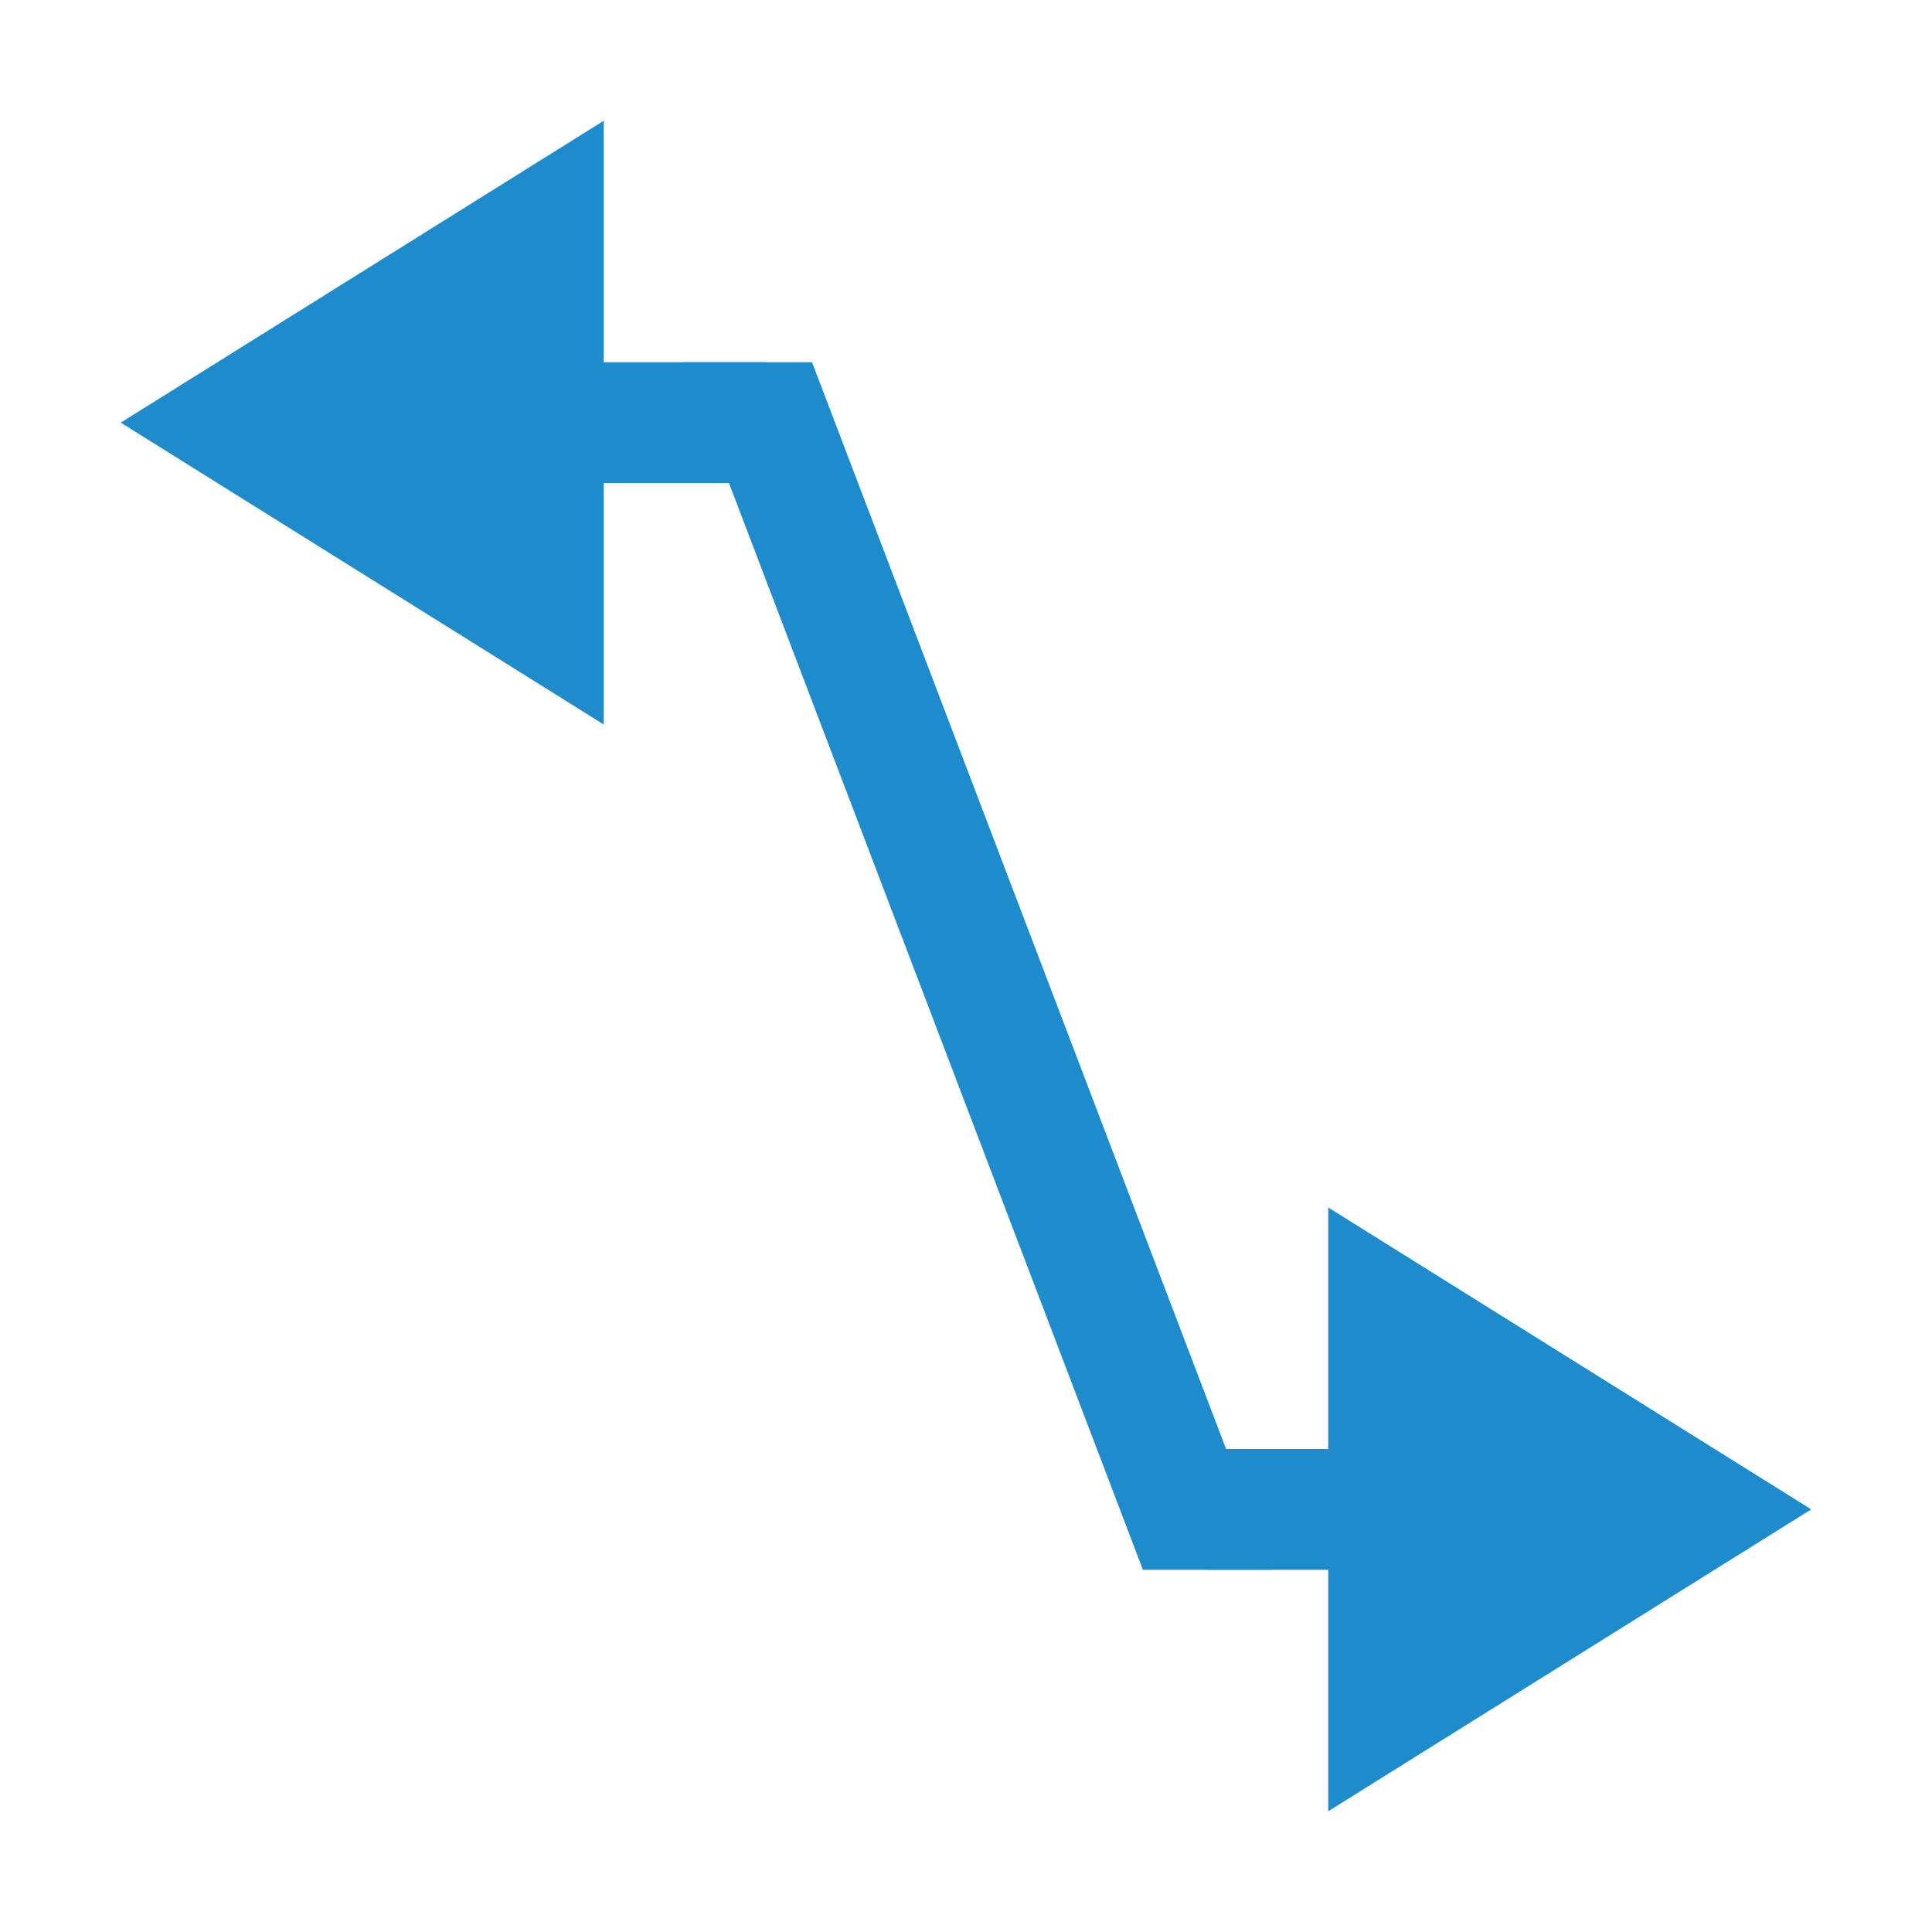 <svg viewBox="0 0 16 16" xmlns="http://www.w3.org/2000/svg">/&amp;gt;<g fill="#1e8bcd"><path d="m3 3h3.336v1h-3.336z"/><path d="m10 12h3v1h-3z"/><g fill-rule="evenodd"><path d="m5.656 3 3.809 10h1.07l-.068-.178-3.742-9.822z"/><path d="m11 15 4-2.5-4-2.5z"/><path d="m5 6-4-2.5 4-2.5z"/></g></g></svg>